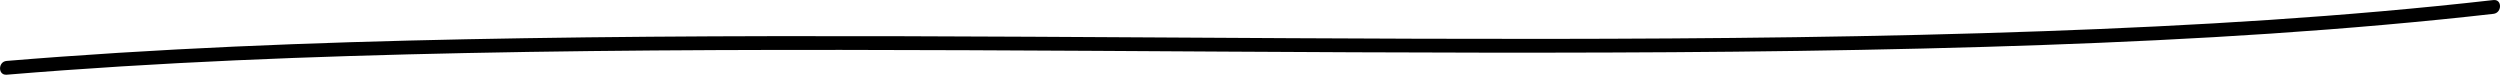 <?xml version="1.0" encoding="UTF-8"?>
<svg id="Layer_2" data-name="Layer 2" xmlns="http://www.w3.org/2000/svg" viewBox="0 0 906.43 27.1">
  <defs>
    <style>
      .cls-1 {
        stroke-width: 0px;
      }
    </style>
  </defs>
  <g id="ilustrace">
    <path class="cls-1" d="m2.4,27.09c55.28-4.59,110.75-6.7,166.2-7.85,60.7-1.25,121.43-1.27,182.14-1.03s124.91.81,187.36.88c60.63.07,121.26-.3,181.87-2.1,55.08-1.64,110.19-4.41,165.03-9.93,6.35-.64,12.7-1.32,19.05-2.04,3.16-.36,3.2-5.36,0-5-54.12,6.14-108.54,9.33-162.96,11.28-60.13,2.16-120.31,2.74-180.47,2.8s-124.85-.47-187.27-.78-122.23-.44-183.34.54c-56.06.89-112.14,2.66-168.06,6.71-6.52.47-13.03.98-19.54,1.52-3.18.26-3.21,5.27,0,5h0Z"/>
  </g>
</svg>